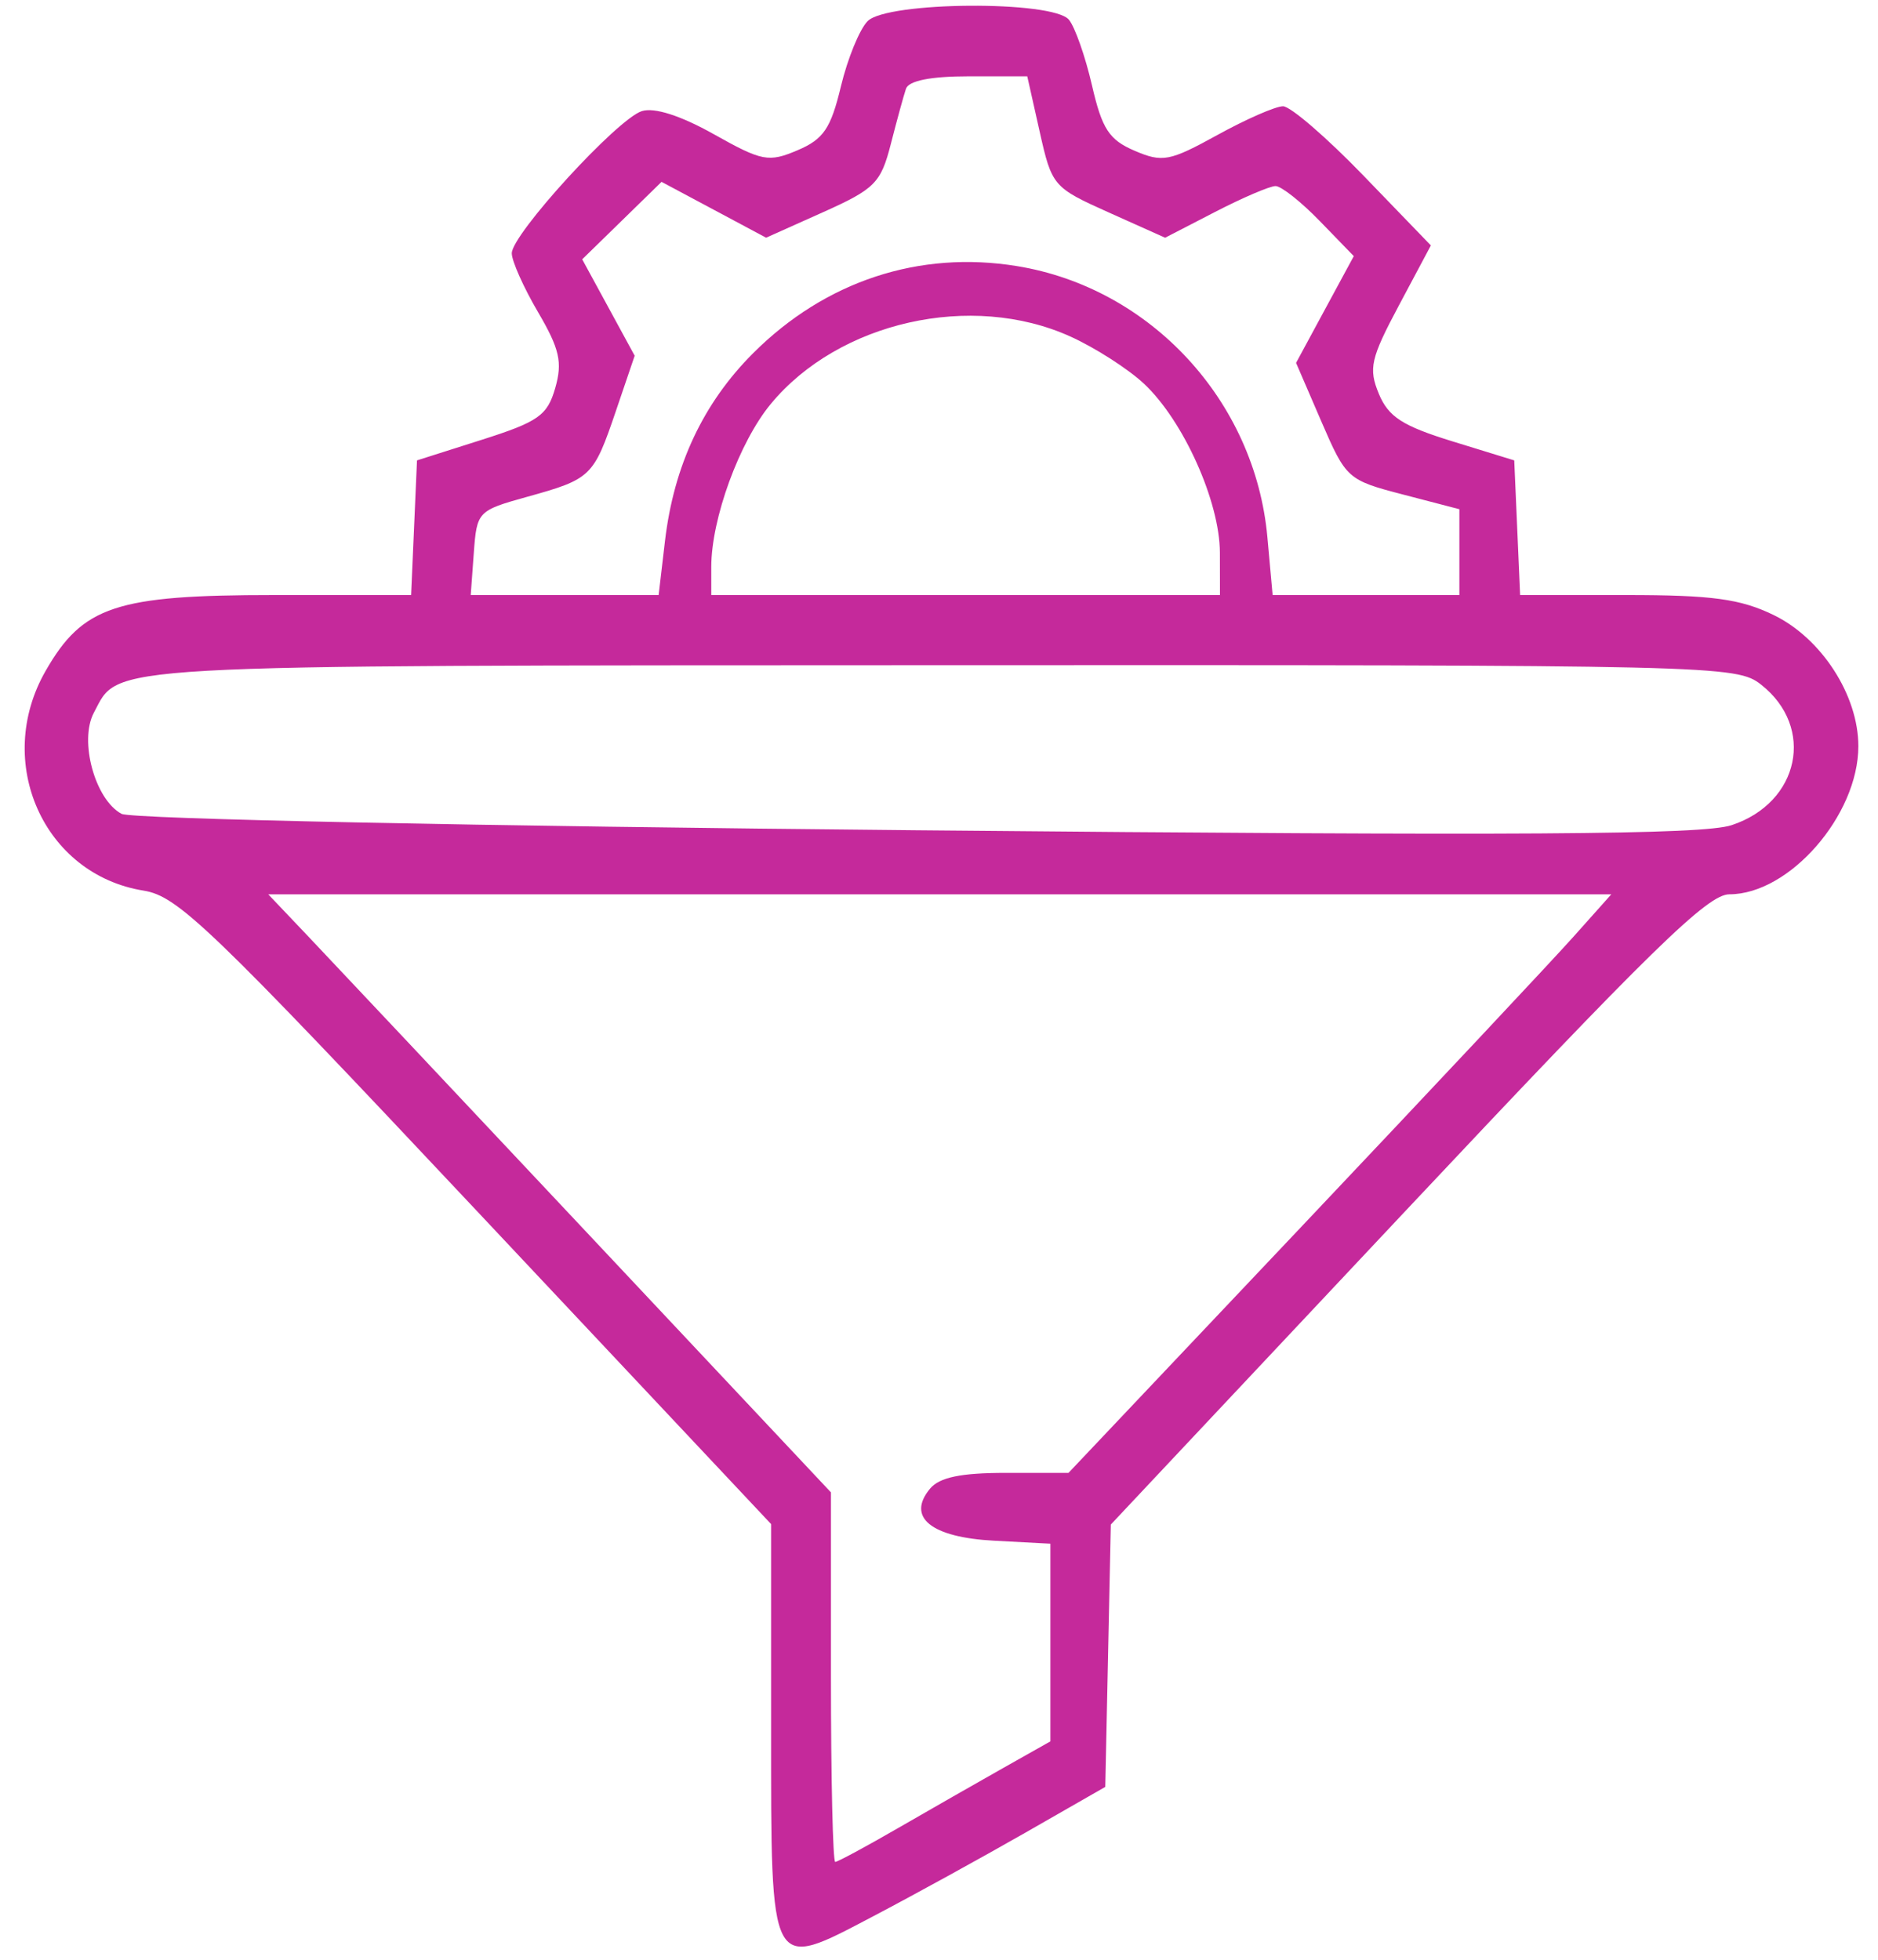 <svg width="69" height="72" viewBox="0 0 69 72" fill="none" xmlns="http://www.w3.org/2000/svg">
<path fill-rule="evenodd" clip-rule="evenodd" d="M31.879 0.775C31.584 1.07 31.142 2.149 30.896 3.173C30.525 4.722 30.257 5.116 29.299 5.522C28.237 5.972 27.999 5.926 26.227 4.931C25.007 4.247 24.041 3.937 23.581 4.083C22.681 4.368 18.803 8.608 18.803 9.306C18.803 9.589 19.236 10.56 19.766 11.464C20.561 12.82 20.672 13.308 20.4 14.256C20.11 15.265 19.784 15.495 17.696 16.159L15.321 16.914L15.213 19.388L15.105 21.861H10.076C4.262 21.861 3.041 22.266 1.676 24.648C-0.243 27.995 1.603 32.133 5.278 32.721C6.535 32.922 7.715 34.056 17.5 44.468L28.331 55.993V63.437C28.331 72.561 28.252 72.413 32.088 70.399C33.55 69.633 36.064 68.25 37.677 67.328L40.609 65.649L40.711 60.83L40.813 56.01L51.691 44.433C60.64 34.909 62.741 32.856 63.537 32.856C65.746 32.856 68.278 29.949 68.278 27.414C68.278 25.542 66.924 23.447 65.163 22.594C63.94 22.002 62.9 21.861 59.75 21.861H55.851L55.743 19.388L55.635 16.914L53.365 16.215C51.527 15.648 51.012 15.315 50.66 14.467C50.275 13.536 50.358 13.171 51.399 11.218L52.572 9.017L50.103 6.46C48.746 5.054 47.412 3.904 47.14 3.904C46.867 3.904 45.781 4.379 44.726 4.961C42.972 5.927 42.711 5.977 41.686 5.538C40.749 5.137 40.49 4.739 40.12 3.134C39.876 2.076 39.495 0.992 39.273 0.724C38.681 0.011 32.601 0.052 31.879 0.775ZM38.199 4.838C38.645 6.831 38.695 6.89 40.731 7.803L42.808 8.734L44.646 7.785C45.657 7.263 46.655 6.836 46.865 6.836C47.074 6.836 47.806 7.415 48.492 8.123L49.74 9.41L48.679 11.371L47.619 13.332L48.546 15.48C49.457 17.589 49.512 17.638 51.547 18.168L53.619 18.708V20.285V21.861H50.188H46.758L46.565 19.731C46.111 14.727 42.273 10.575 37.363 9.776C33.77 9.191 30.322 10.329 27.675 12.972C25.835 14.809 24.759 17.103 24.432 19.877L24.199 21.861H20.747H17.295L17.408 20.314C17.518 18.796 17.554 18.757 19.353 18.257C21.723 17.599 21.806 17.518 22.626 15.108L23.319 13.069L22.355 11.298L21.391 9.527L22.849 8.104L24.306 6.681L26.227 7.707L28.148 8.733L30.238 7.797C32.146 6.942 32.363 6.723 32.73 5.29C32.951 4.427 33.201 3.514 33.286 3.262C33.385 2.965 34.196 2.804 35.591 2.804H37.743L38.199 4.838ZM39.326 12.363C40.233 12.773 41.449 13.553 42.029 14.095C43.48 15.452 44.815 18.424 44.82 20.304L44.823 21.861H35.478H26.133V20.829C26.133 19.059 27.162 16.24 28.32 14.84C30.821 11.816 35.696 10.719 39.326 12.363ZM64.706 25.154C66.702 26.724 66.121 29.491 63.621 30.316C62.552 30.668 55.954 30.71 33.673 30.503C17.561 30.353 4.82 30.09 4.466 29.9C3.491 29.379 2.899 27.216 3.448 26.186C4.406 24.388 3.283 24.451 34.421 24.439C63.158 24.427 63.801 24.442 64.706 25.154ZM57.812 34.413C57.048 35.27 52.56 40.053 47.84 45.042L39.258 54.112H36.955C35.3 54.112 34.516 54.276 34.17 54.693C33.298 55.743 34.207 56.481 36.524 56.604L38.593 56.714V60.345V63.976L36.852 64.958C35.895 65.498 34.151 66.495 32.978 67.172C31.804 67.85 30.774 68.405 30.687 68.405C30.601 68.405 30.53 65.35 30.53 61.617V54.828L21.673 45.4C16.801 40.214 12.149 35.27 11.335 34.413L9.855 32.856H34.528H59.202L57.812 34.413Z" fill="#C5299B"/>
</svg>
